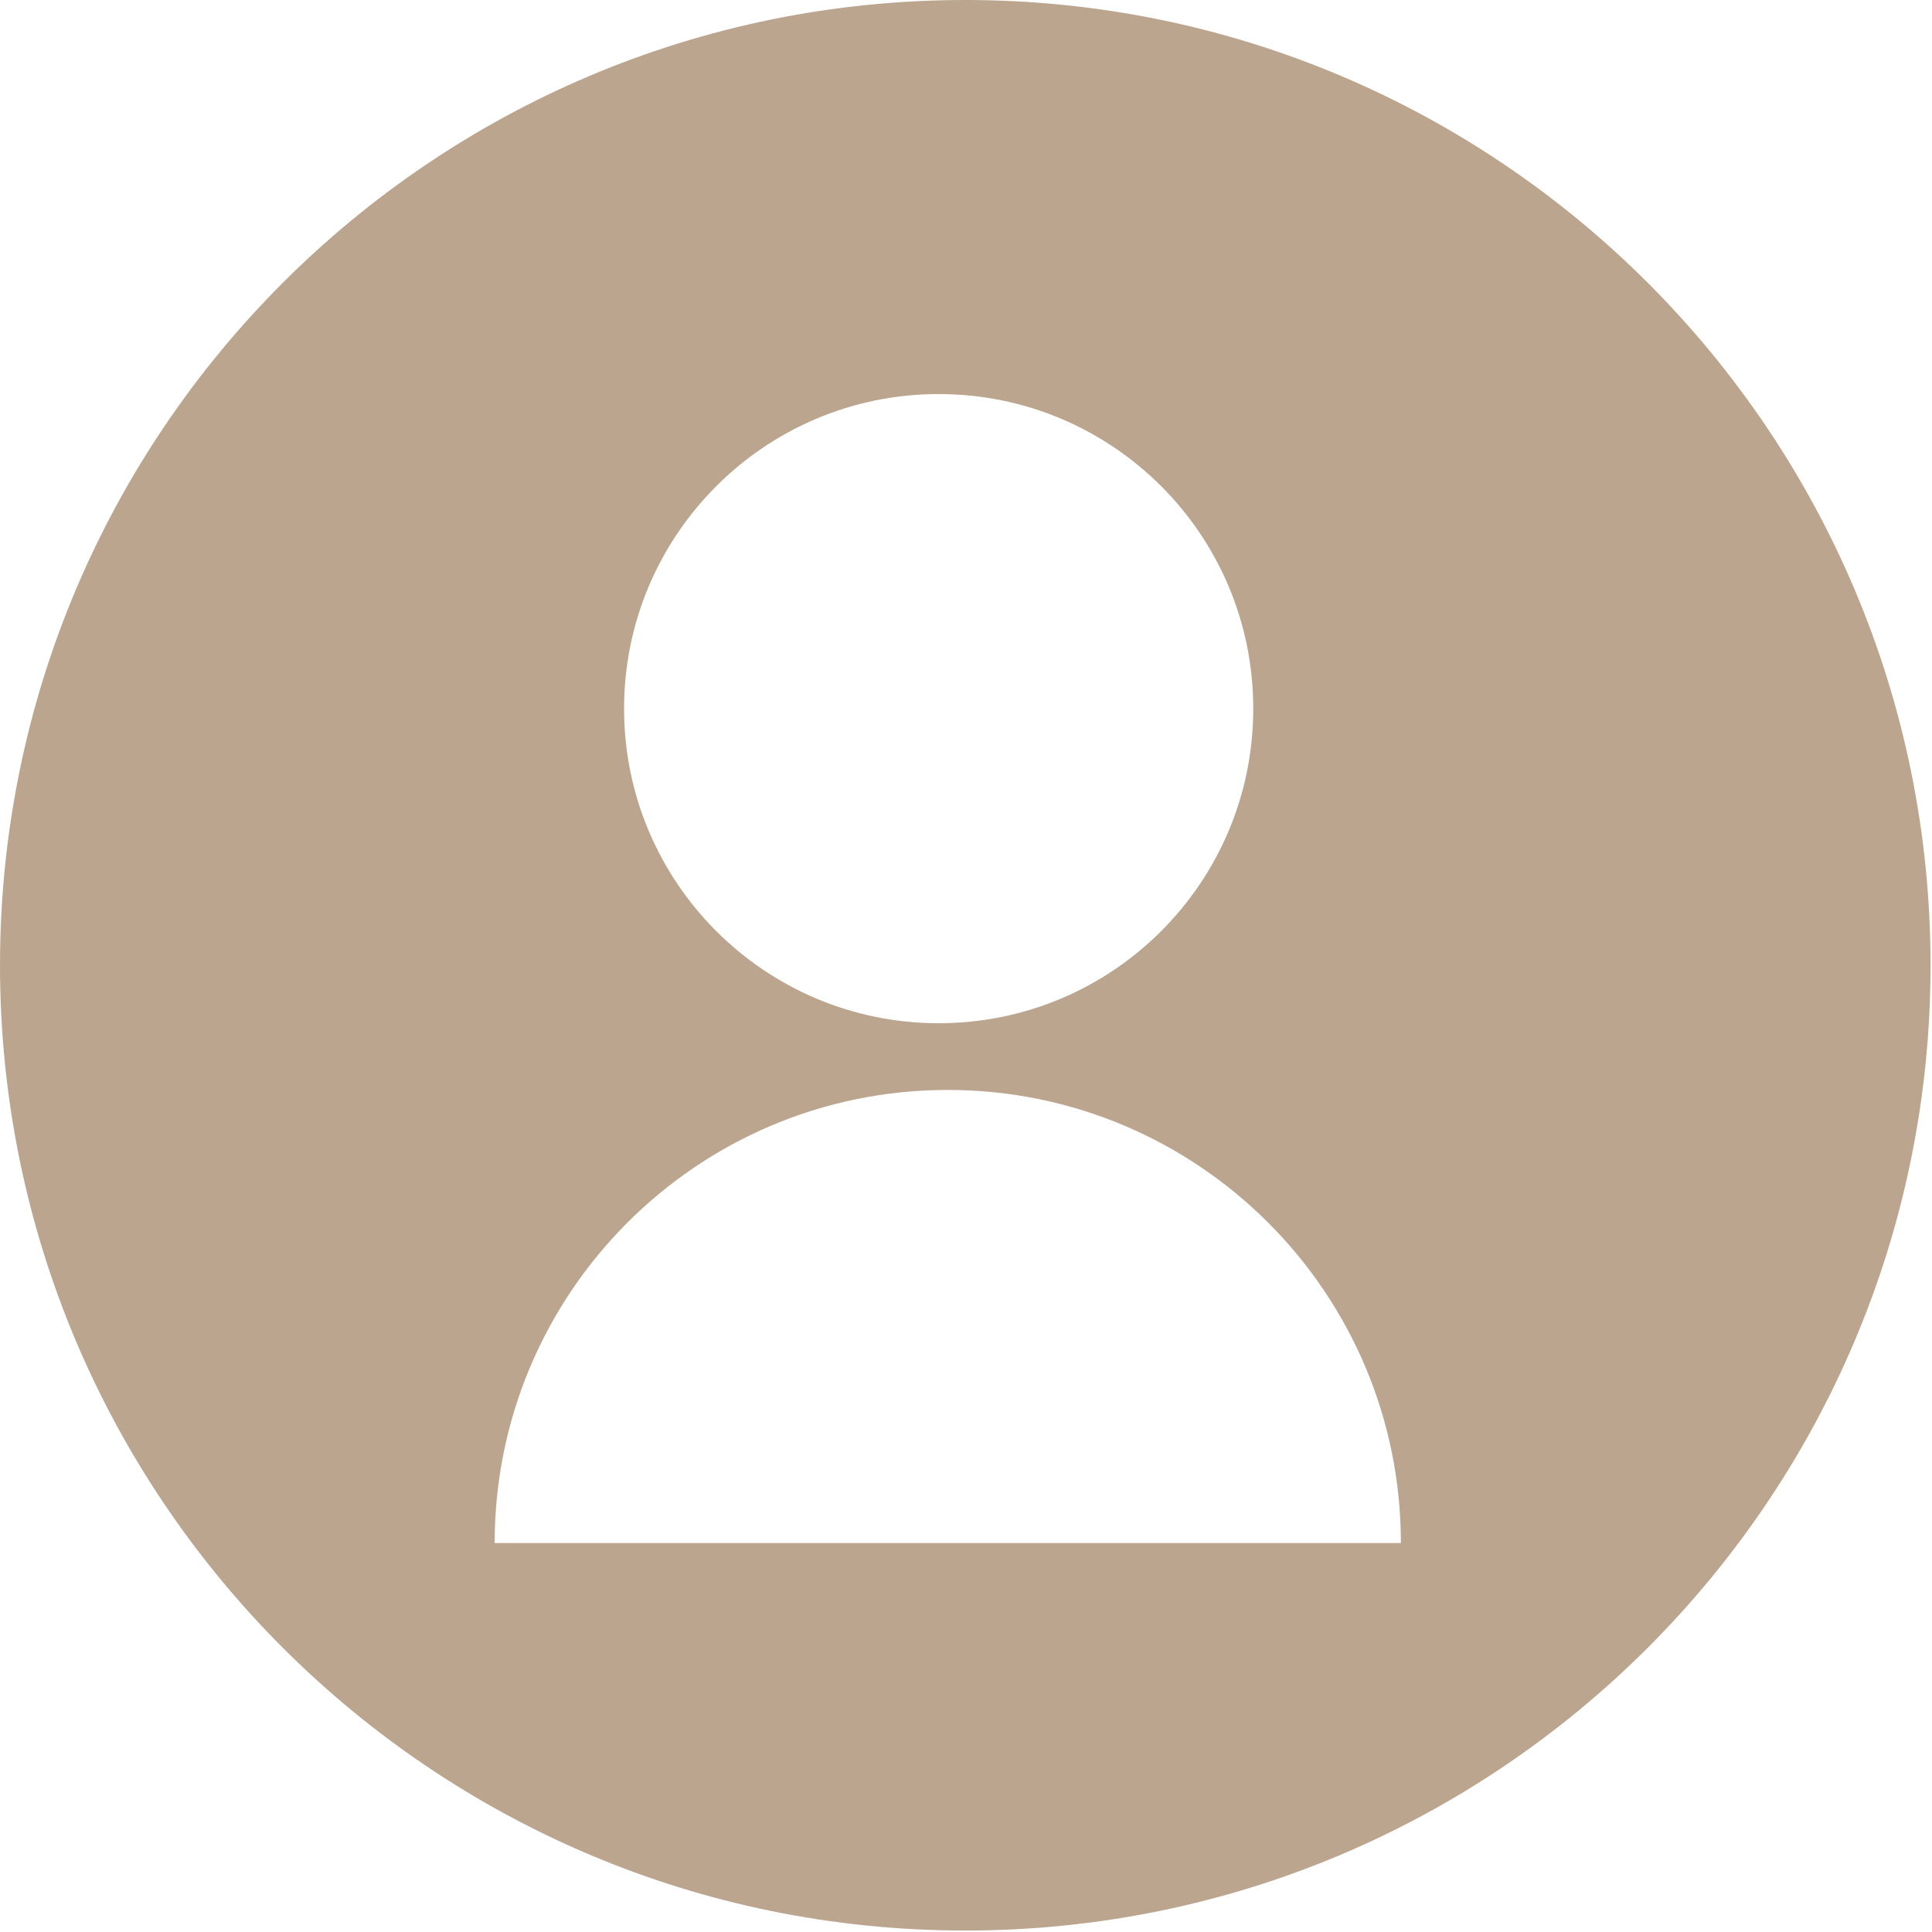<svg width="53" height="53" viewBox="0 0 53 53" fill="none" xmlns="http://www.w3.org/2000/svg">
<path d="M26.48 0C11.86 0 0 11.86 0 26.48C0 41.1 11.86 52.96 26.48 52.96C41.1 52.96 52.96 41.1 52.96 26.48C52.96 11.86 41.1 0 26.48 0ZM25.75 10.81C30.52 10.81 34.38 14.67 34.38 19.44C34.38 24.21 30.52 28.07 25.75 28.07C20.98 28.07 17.12 24.2 17.12 19.44C17.12 14.68 20.98 10.81 25.75 10.81ZM13.57 42.33C13.57 35.47 19.13 29.9 26 29.9C32.86 29.9 38.43 35.46 38.43 42.33H13.57Z" fill="#BCA58F"/>
</svg>
